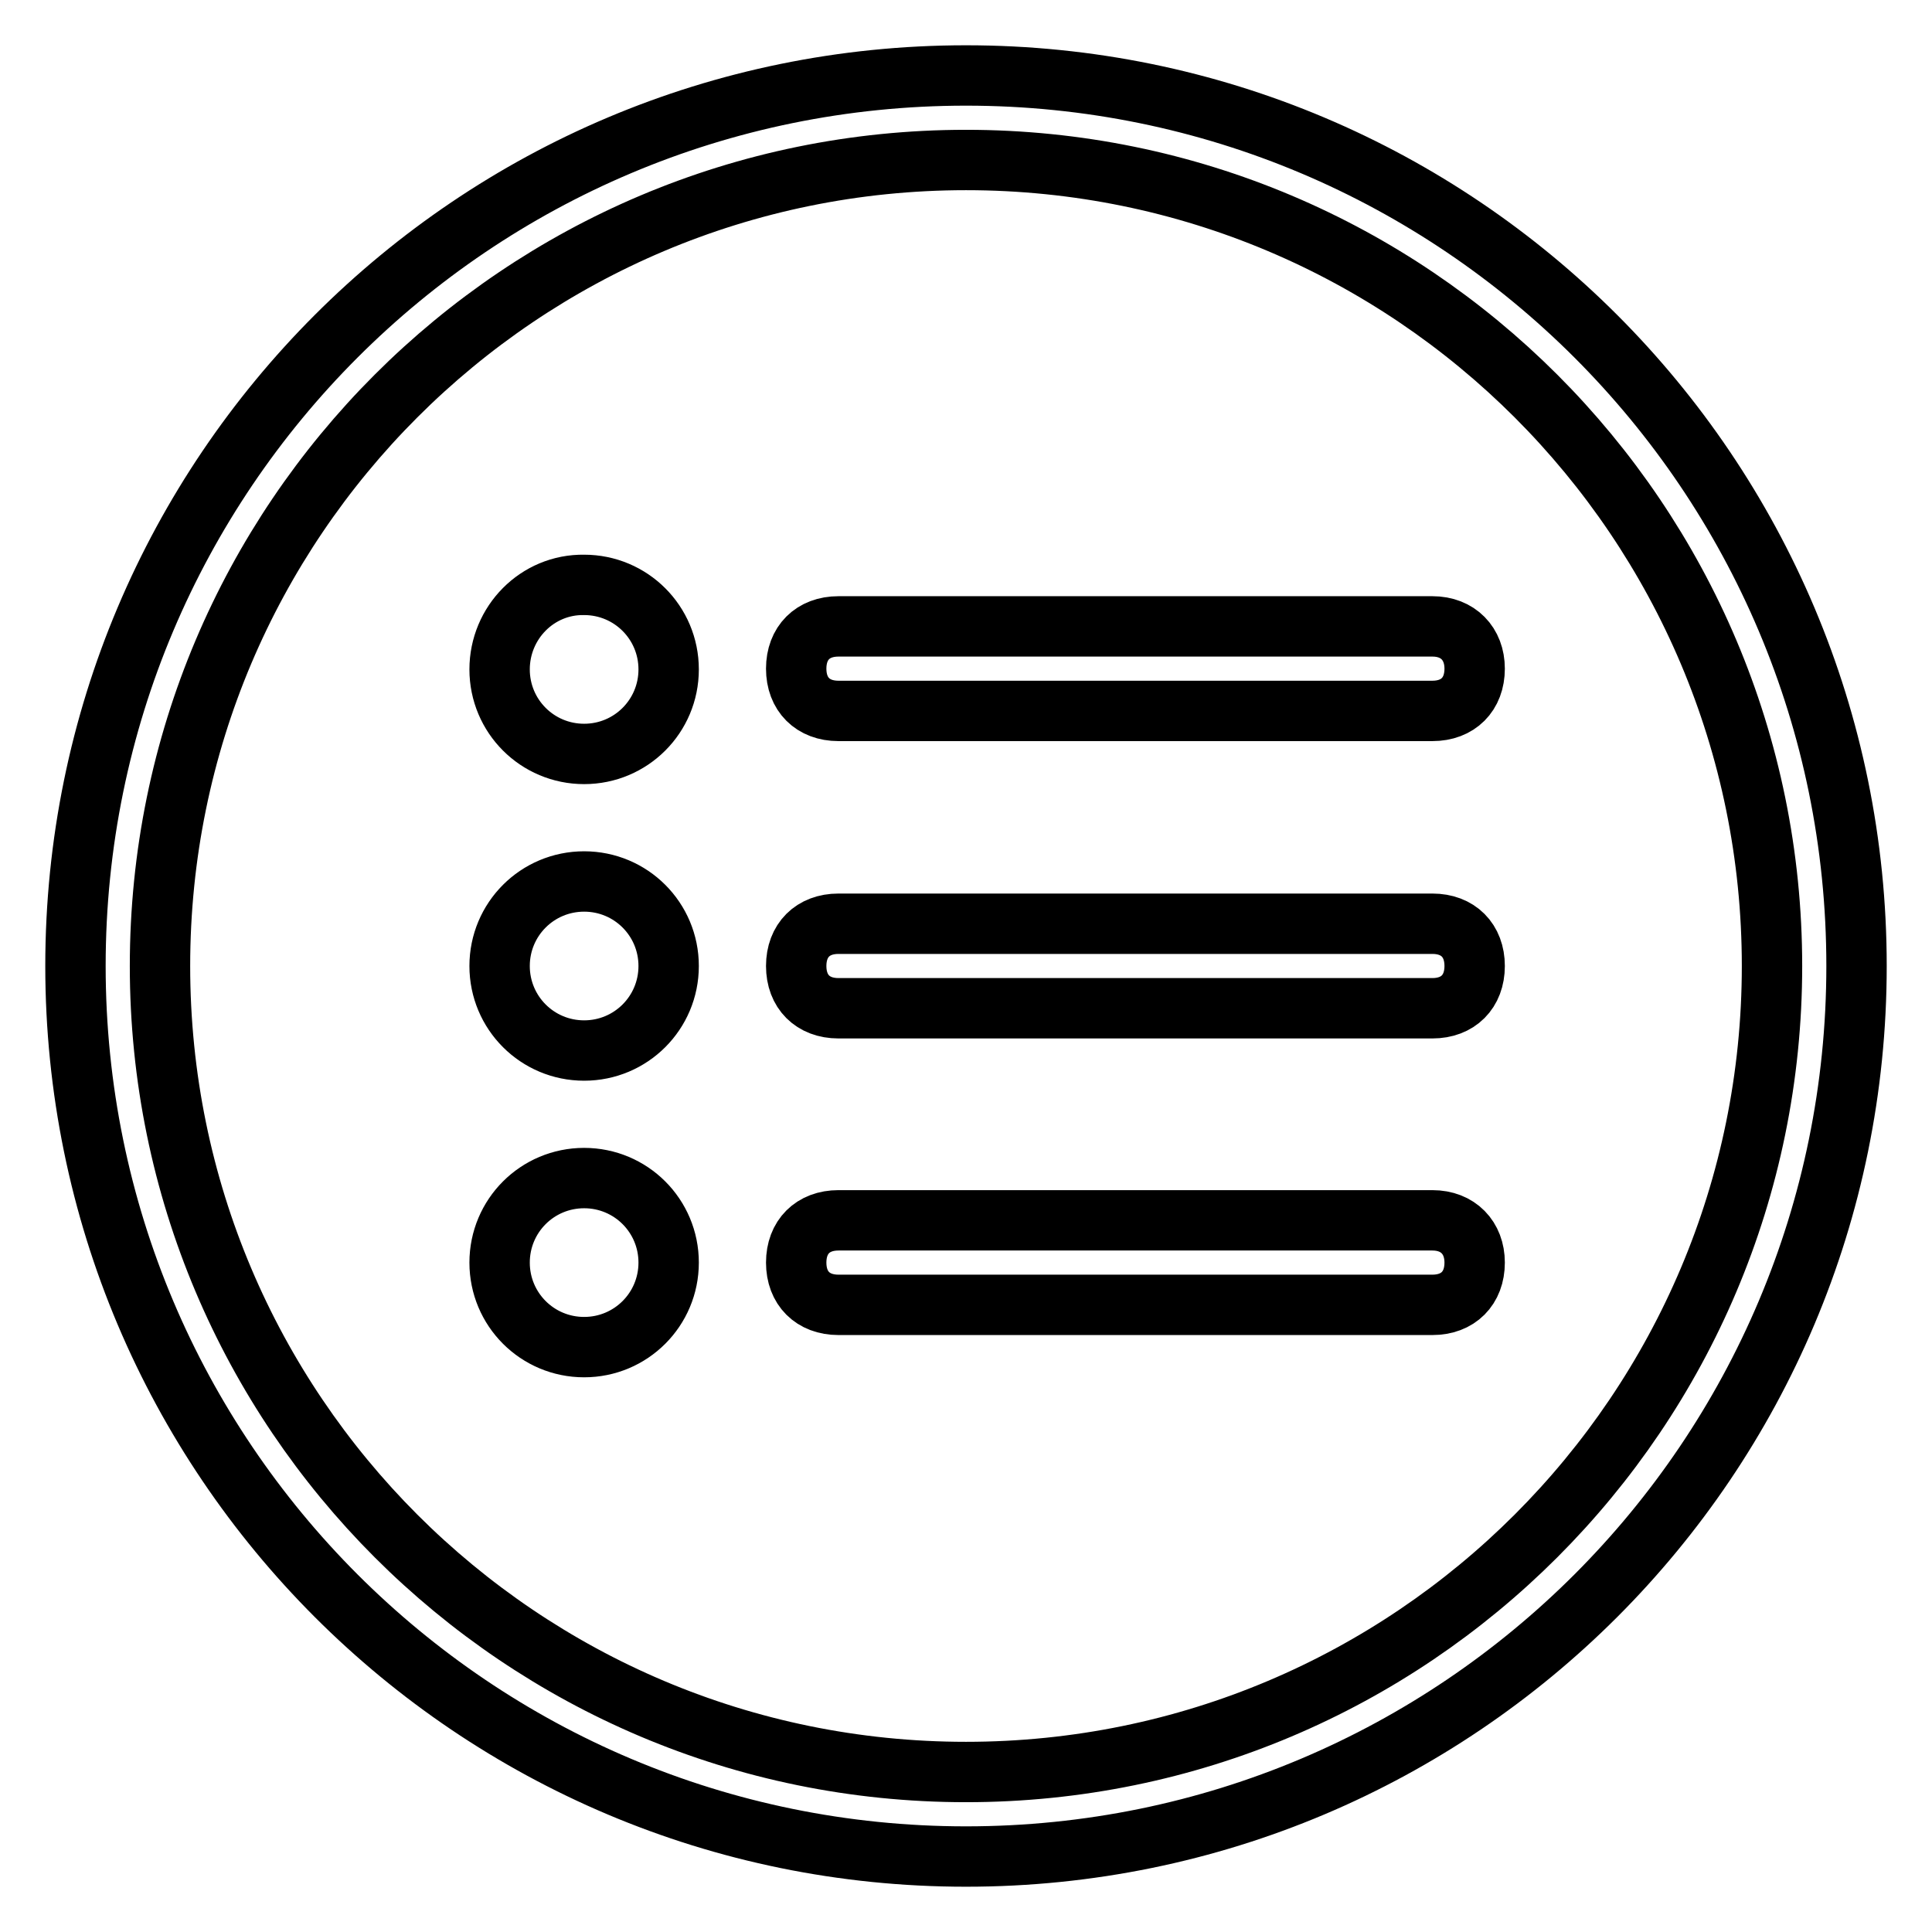 <?xml version="1.0" encoding="utf-8"?>
<!-- Svg Vector Icons : http://www.onlinewebfonts.com/icon -->
<!DOCTYPE svg PUBLIC "-//W3C//DTD SVG 1.1//EN" "http://www.w3.org/Graphics/SVG/1.1/DTD/svg11.dtd">
<svg version="1.1" xmlns="http://www.w3.org/2000/svg" xmlns:xlink="http://www.w3.org/1999/xlink" x="0px" y="0px" viewBox="0 0 256 256" enable-background="new 0 0 256 256" xml:space="preserve">
<g> <path stroke-width="8" fill-opacity="0" stroke="#000000"  d="M128,10C62.8,10,10,62.8,10,128c0,65.2,52.8,118,118,118c65.2,0,118-52.8,118-118C246,62.8,193.2,10,128,10 z M128,234.8C69,234.8,21.2,187,21.2,128S69,21.2,128,21.2S234.8,69,234.8,128S187,234.8,128,234.8L128,234.8z M189.8,83h-78.7 c-3.4,0-5.6,2.2-5.6,5.6c0,3.4,2.2,5.6,5.6,5.6h78.7c3.4,0,5.6-2.2,5.6-5.6C195.4,85.3,193.2,83,189.8,83L189.8,83z M66.2,88.7 c0,6.2,5,11.2,11.2,11.2c6.2,0,11.2-5,11.2-11.2l0,0c0-6.2-5-11.2-11.2-11.2C71.2,77.4,66.2,82.5,66.2,88.7z M189.8,122.4h-78.7 c-3.4,0-5.6,2.2-5.6,5.6c0,3.4,2.2,5.6,5.6,5.6h78.7c3.4,0,5.6-2.2,5.6-5.6C195.4,124.6,193.2,122.4,189.8,122.4L189.8,122.4z  M66.2,128c0,6.2,5,11.2,11.2,11.2c6.2,0,11.2-5,11.2-11.2l0,0c0-6.2-5-11.2-11.2-11.2C71.2,116.8,66.2,121.8,66.2,128z  M189.8,161.7h-78.7c-3.4,0-5.6,2.2-5.6,5.6c0,3.4,2.2,5.6,5.6,5.6h78.7c3.4,0,5.6-2.2,5.6-5.6C195.4,164,193.2,161.7,189.8,161.7 L189.8,161.7z M66.2,167.3c0,6.2,5,11.2,11.2,11.2c6.2,0,11.2-5,11.2-11.2l0,0c0-6.2-5-11.2-11.2-11.2 C71.2,156.1,66.2,161.1,66.2,167.3z"/></g>
</svg>